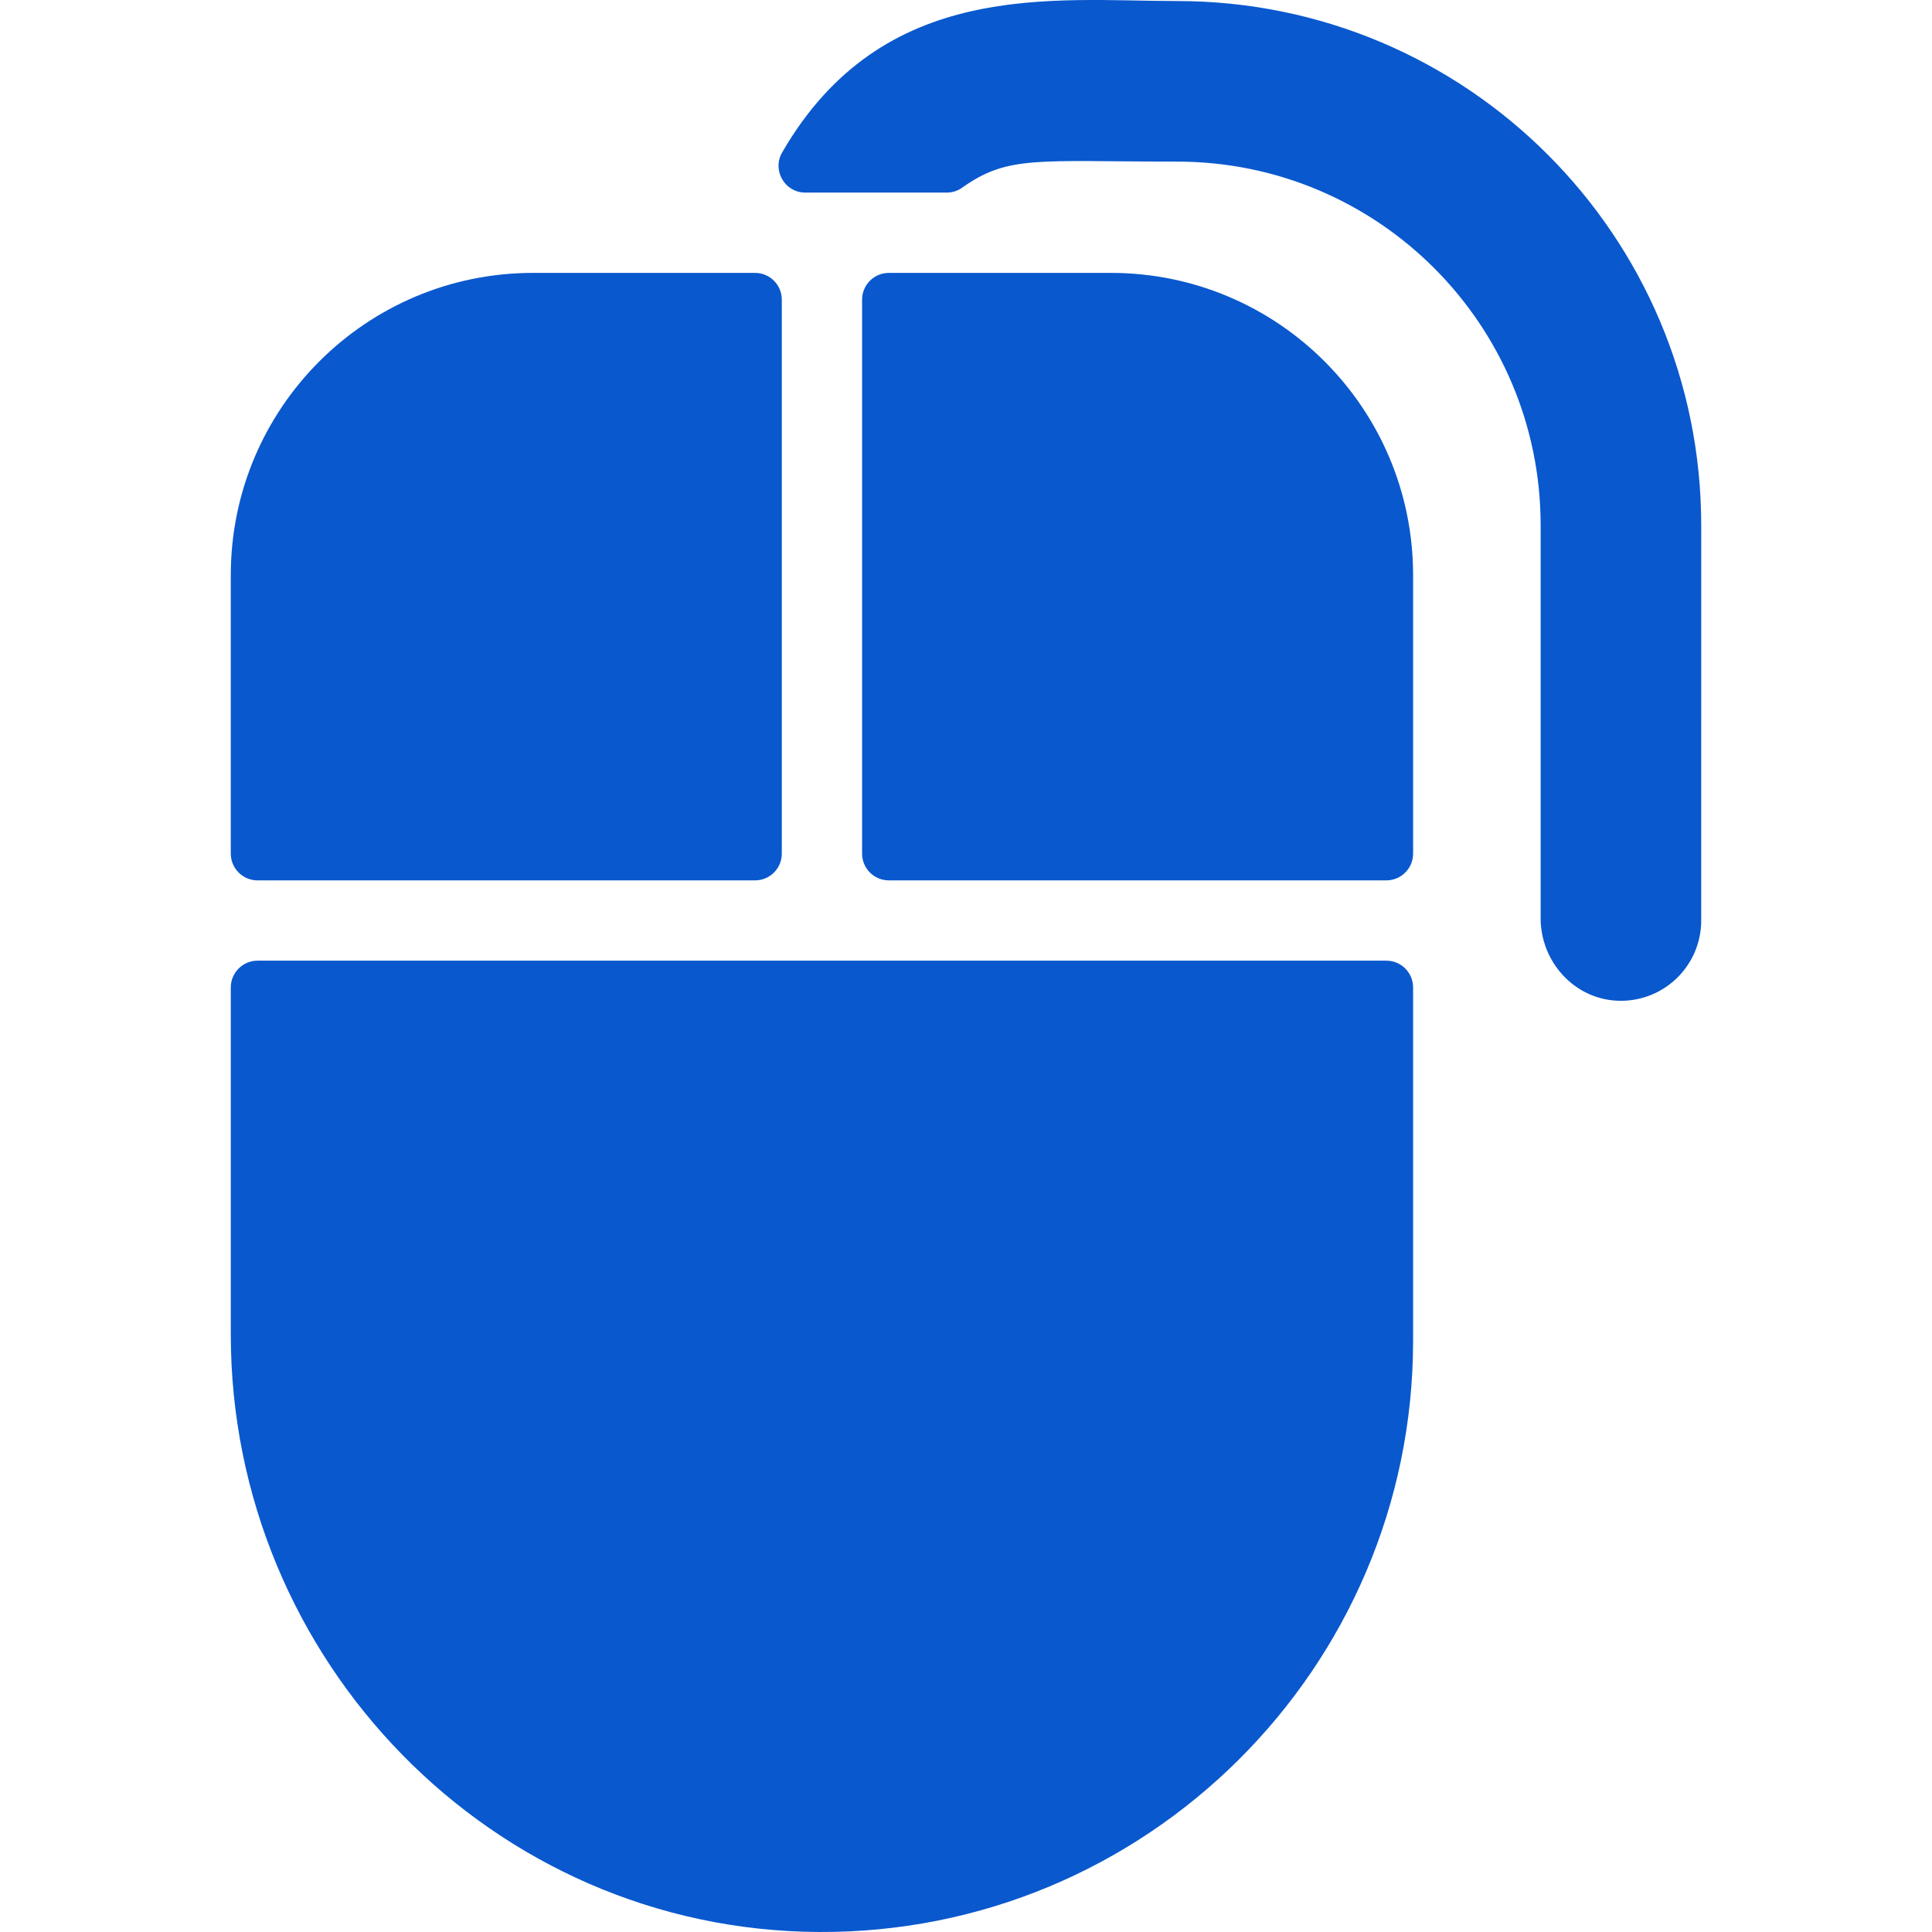 <?xml version="1.0" encoding="UTF-8"?>
<!-- Uploaded to: SVG Repo, www.svgrepo.com, Transformed by: SVG Repo Mixer Tools -->
<svg xmlns="http://www.w3.org/2000/svg" xmlns:xlink="http://www.w3.org/1999/xlink" fill="#0958ce" height="800px" width="800px" version="1.1" id="Layer_1" viewBox="0 0 512 512" xml:space="preserve">

<g id="SVGRepo_bgCarrier" stroke-width="0"></g>

<g id="SVGRepo_tracerCarrier" stroke-linecap="round" stroke-linejoin="round"></g>

<g id="SVGRepo_iconCarrier"> <g> <g> <g> <path d="M311.929,0.274c-32.628,0-77.871-6.18-104.647,40.114c-2.736,4.73,0.681,10.654,6.146,10.654h37.458 c1.441,0,2.855-0.427,4.028-1.262c12.231-8.716,19.885-6.953,57.016-6.953c53.216,0,96.356,43.14,96.356,96.356v104.163 c0,11.457,8.804,21.315,20.248,21.852c12.218,0.576,22.305-9.16,22.305-21.252V139.185 C450.838,62.466,388.647,0.274,311.929,0.274z"></path> <path d="M294.391,72.319h-58.837c-3.918,0-7.092,3.176-7.092,7.092v146.806c0,3.916,3.174,7.092,7.092,7.092h131.839 c3.916,0,7.092-3.176,7.092-7.092v-73.805C374.484,108.178,338.625,72.319,294.391,72.319z"></path> <path d="M68.255,233.31h131.838c3.916,0,7.092-3.176,7.092-7.092V79.411c0-3.916-3.176-7.092-7.092-7.092h-58.839 c-44.233,0-80.093,35.859-80.093,80.092v73.806C61.163,230.134,64.337,233.31,68.255,233.31z"></path> <path d="M367.392,254.586H68.255c-3.916,0-7.092,3.174-7.092,7.092v91.939c0,86.448,69.3,157.886,155.747,158.381 c86.802,0.498,157.575-69.971,157.575-156.659v-93.661C374.484,257.762,371.309,254.586,367.392,254.586z"></path> </g> </g> </g> </g>

</svg>
